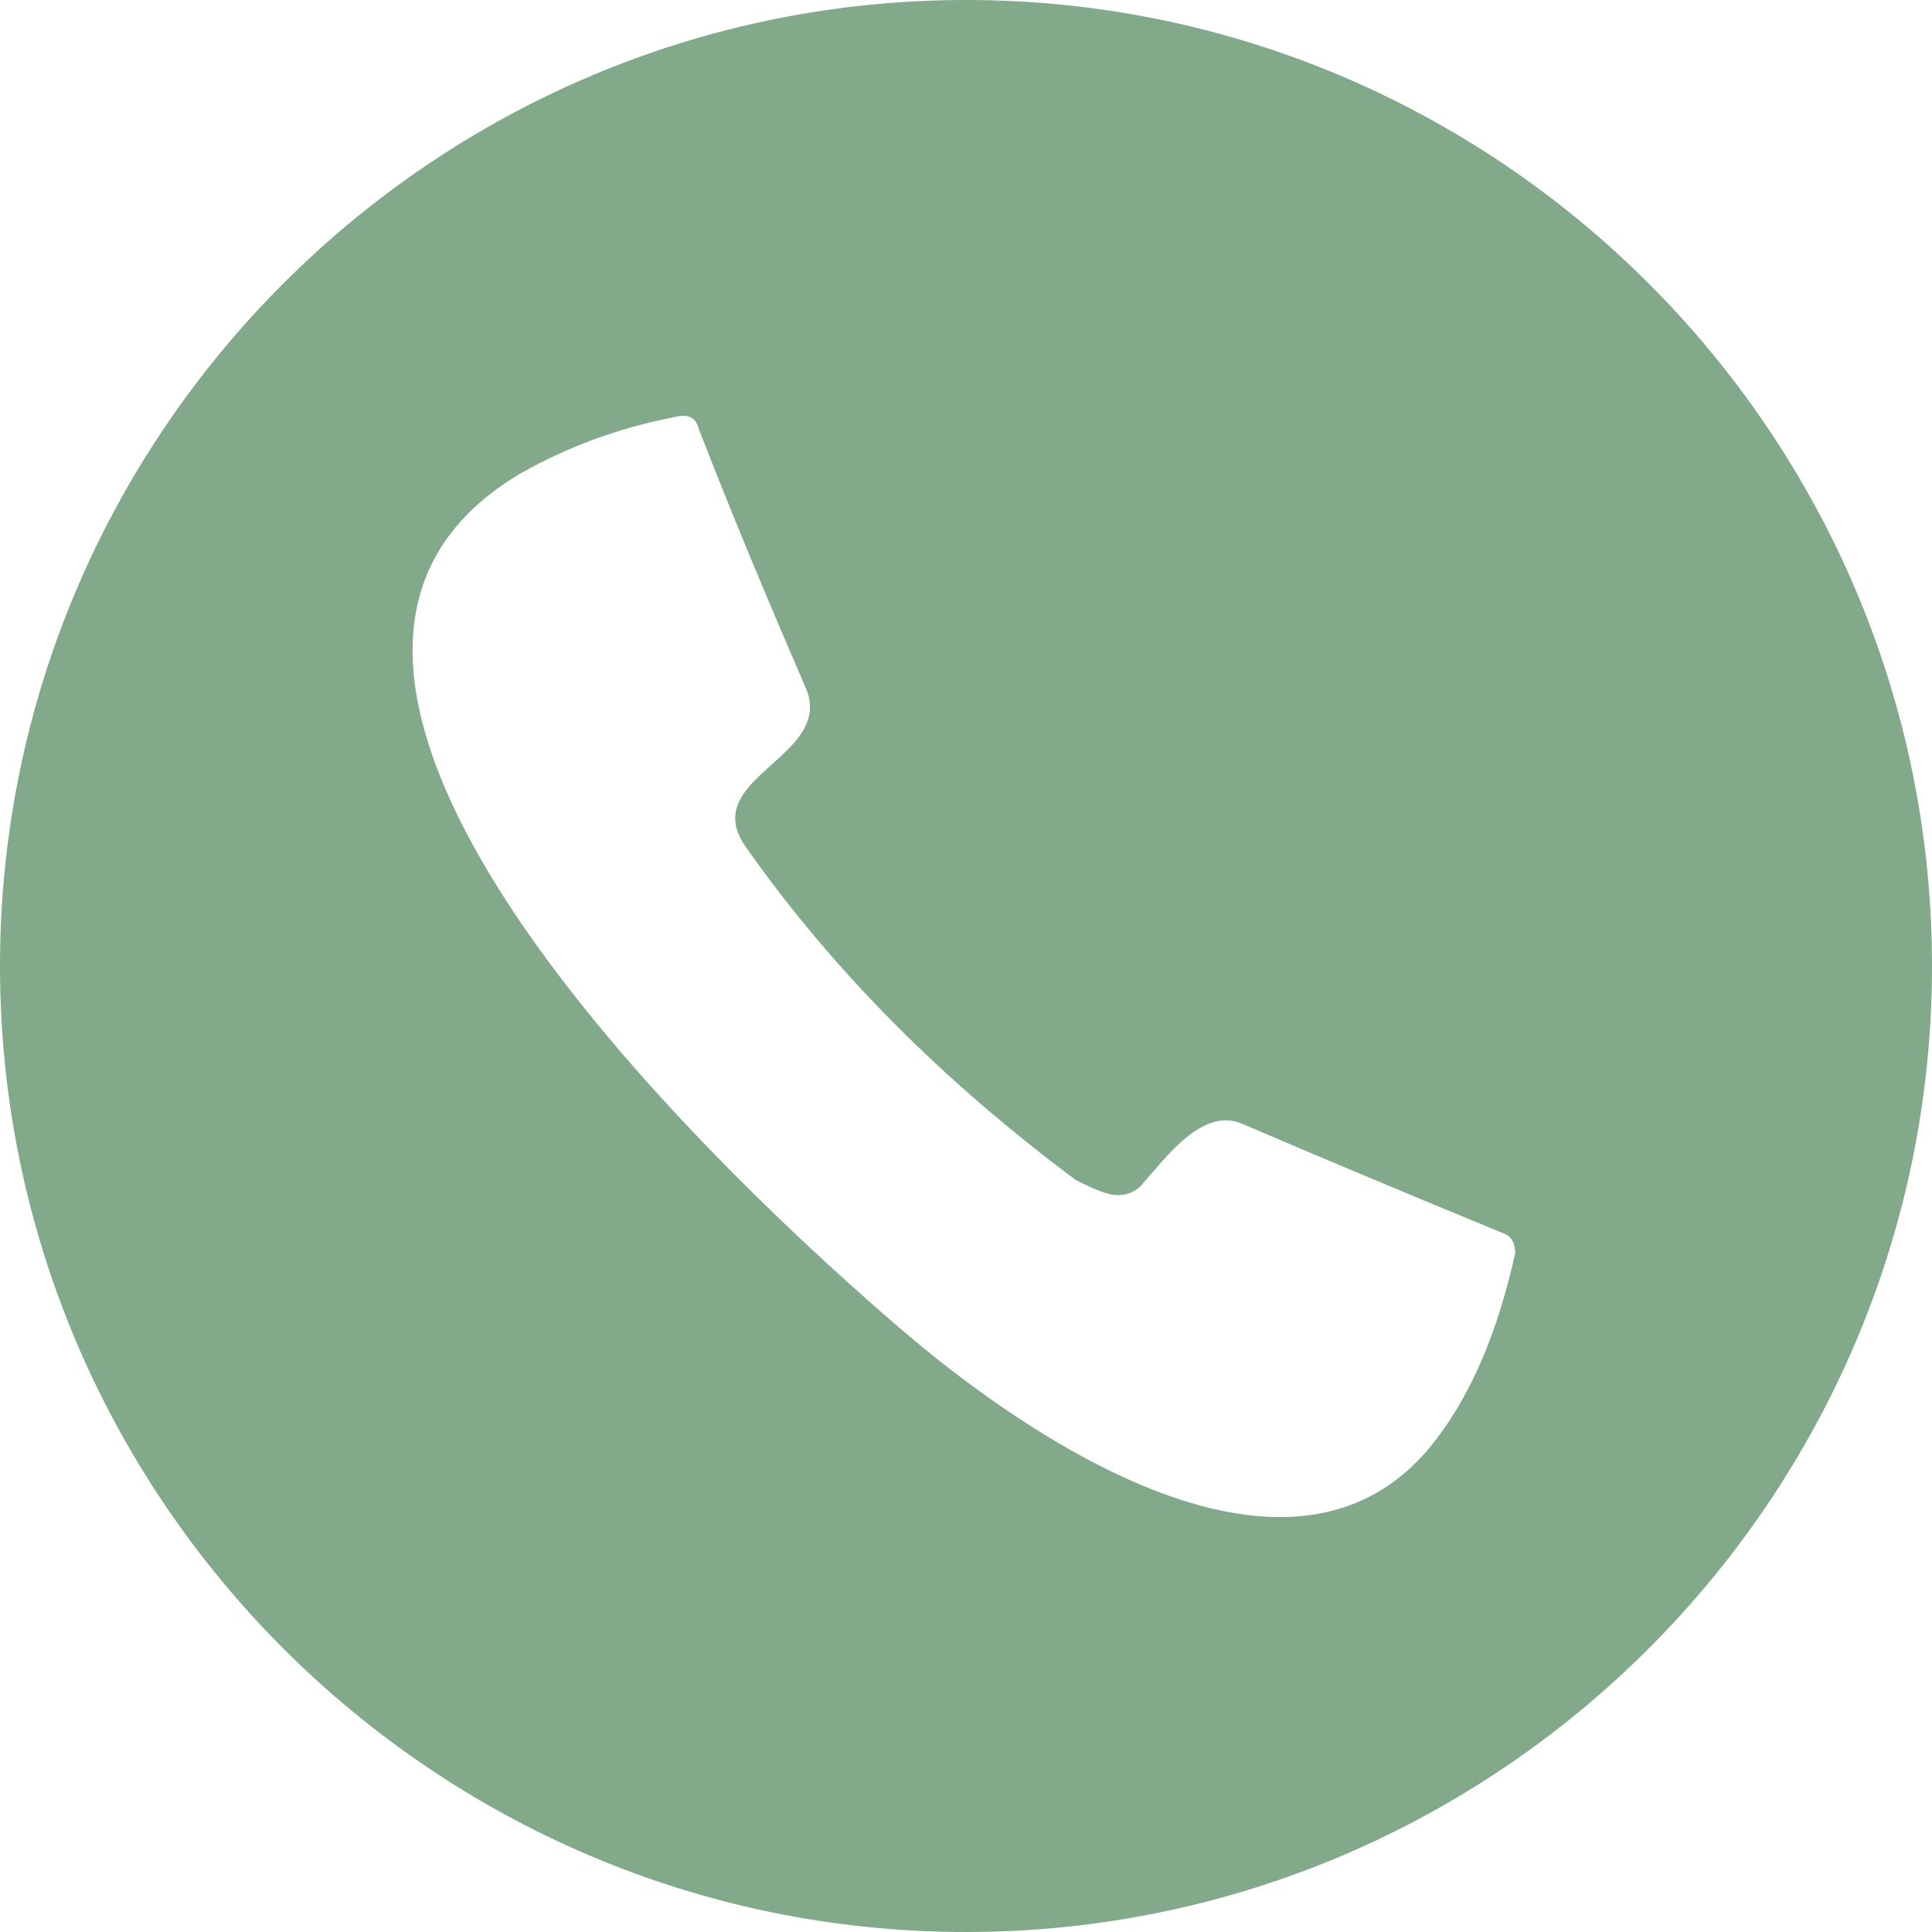<?xml version="1.0" encoding="utf-8"?>
<!-- Generator: Adobe Illustrator 28.0.0, SVG Export Plug-In . SVG Version: 6.00 Build 0)  -->
<svg version="1.1" id="Ebene_1" xmlns="http://www.w3.org/2000/svg" xmlns:xlink="http://www.w3.org/1999/xlink" x="0px" y="0px"
	 viewBox="0 0 68.6 68.6" style="enable-background:new 0 0 68.6 68.6;" xml:space="preserve">
<style type="text/css">
	.st0{fill:#81A98A;}
</style>
<path class="st0" d="M68.6,34.3c0,18.9-15.4,34.3-34.3,34.3S0,53.2,0,34.3S15.4,0,34.3,0S68.6,15.4,68.6,34.3 M39.4,42.4
	c-0.4-0.1-0.8-0.3-1.2-0.5c-4.7-3.5-8.6-7.4-11.7-11.8c-1.8-2.5,3.2-3.2,2.1-5.7c-1.3-3-2.6-6.1-3.8-9.2c-0.1-0.4-0.4-0.5-0.8-0.4
	c-2.1,0.4-3.9,1.1-5.5,2C6.3,24,26.5,42.5,32,47.2c4.3,3.7,14,10.5,19,3.9c1.3-1.7,2.2-3.9,2.8-6.6c0-0.3-0.1-0.6-0.4-0.7
	c-3.4-1.4-6.5-2.7-9.3-3.9c-1.4-0.6-2.7,1.2-3.5,2.1C40.3,42.4,39.8,42.5,39.4,42.4L39.4,42.4z"/>
</svg>
